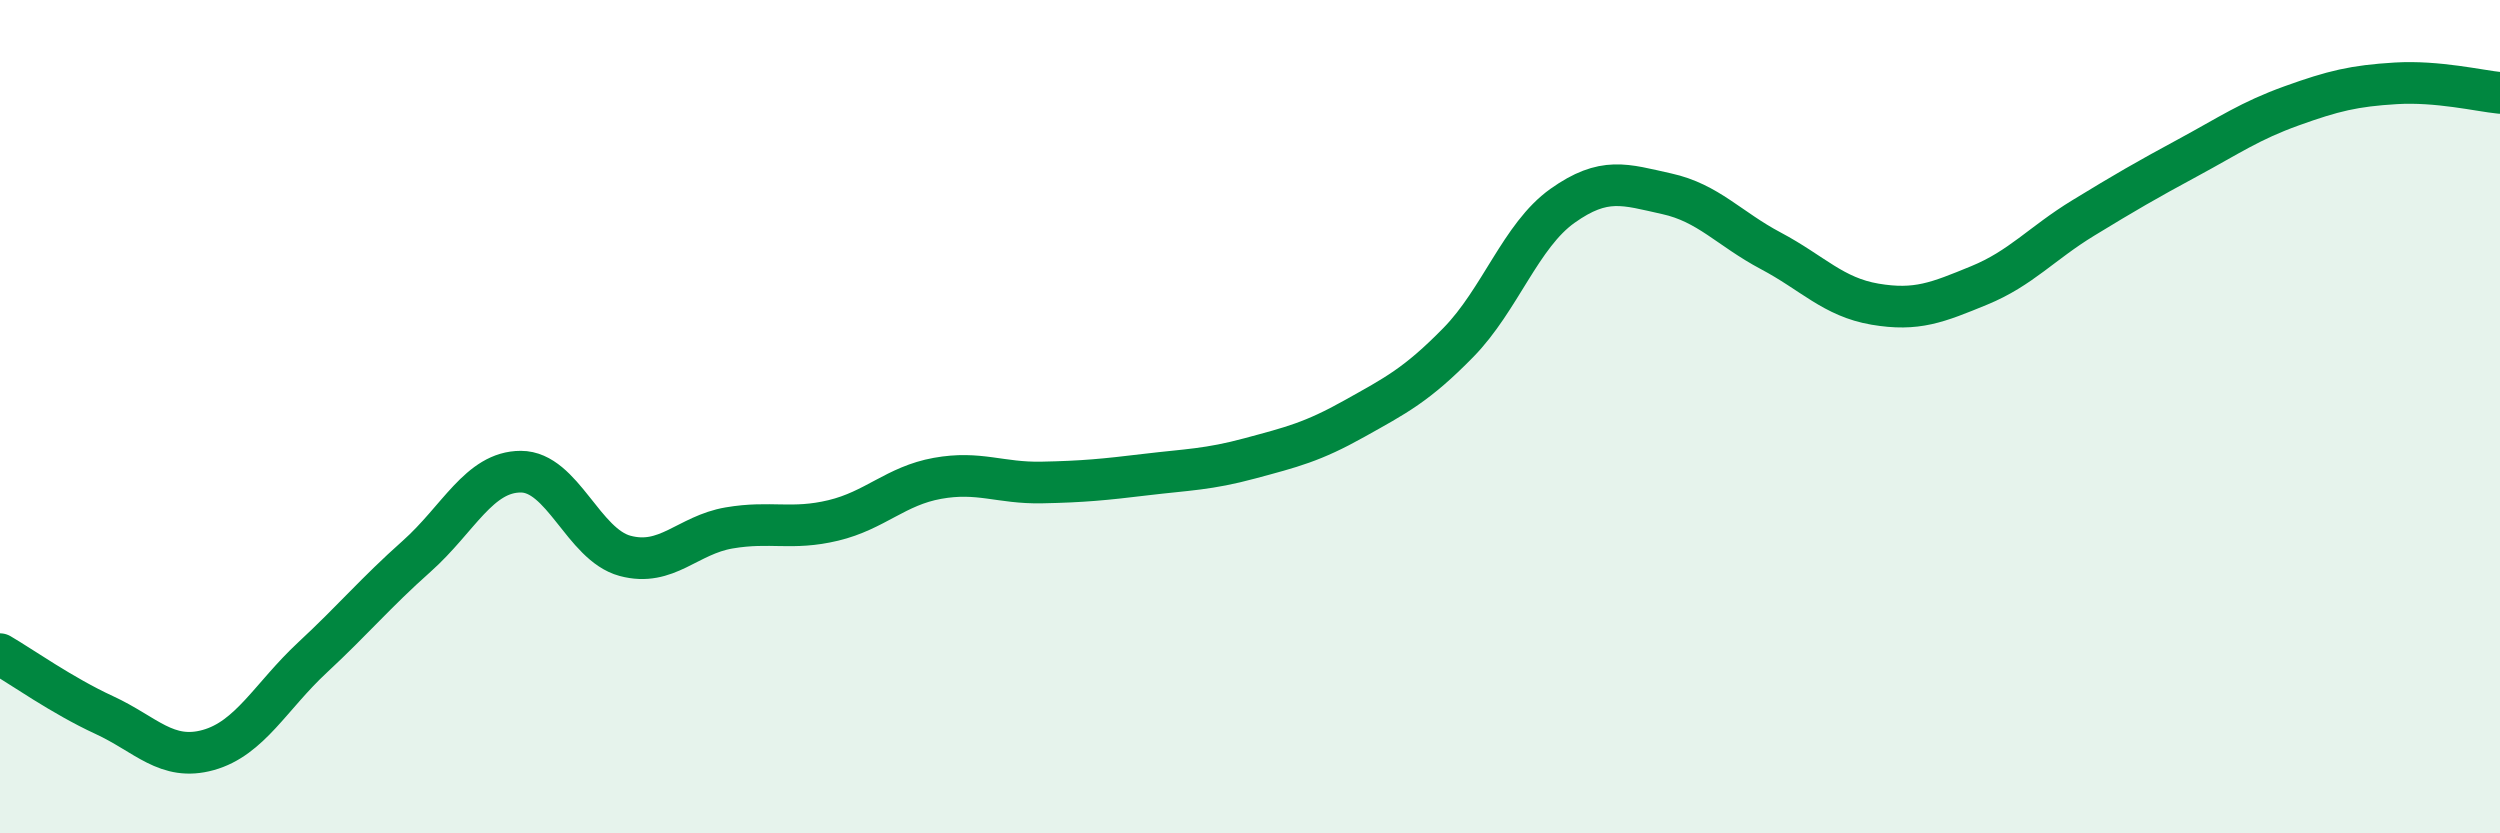 
    <svg width="60" height="20" viewBox="0 0 60 20" xmlns="http://www.w3.org/2000/svg">
      <path
        d="M 0,15.7 C 0.5,15.99 1.5,16.7 2.5,17.16 C 3.5,17.62 4,18.28 5,18 C 6,17.72 6.5,16.71 7.5,15.78 C 8.5,14.85 9,14.24 10,13.35 C 11,12.46 11.5,11.32 12.5,11.32 C 13.5,11.32 14,13.07 15,13.34 C 16,13.61 16.5,12.84 17.5,12.67 C 18.5,12.5 19,12.73 20,12.49 C 21,12.25 21.5,11.66 22.5,11.48 C 23.5,11.3 24,11.6 25,11.58 C 26,11.56 26.5,11.51 27.5,11.39 C 28.5,11.27 29,11.27 30,11 C 31,10.73 31.5,10.61 32.5,10.05 C 33.5,9.49 34,9.24 35,8.22 C 36,7.2 36.5,5.65 37.5,4.94 C 38.5,4.23 39,4.43 40,4.65 C 41,4.87 41.5,5.49 42.5,6.02 C 43.5,6.55 44,7.13 45,7.3 C 46,7.47 46.5,7.26 47.5,6.85 C 48.5,6.44 49,5.84 50,5.23 C 51,4.62 51.5,4.33 52.5,3.79 C 53.5,3.25 54,2.9 55,2.54 C 56,2.18 56.5,2.06 57.5,2 C 58.5,1.94 59.5,2.18 60,2.23L60 20L0 20Z"
        fill="#008740"
        opacity="0.1"
        stroke-linecap="round"
        stroke-linejoin="round"
      />
      <path
        d="M 0,15.7 C 0.5,15.99 1.5,16.7 2.5,17.16 C 3.5,17.62 4,18.28 5,18 C 6,17.72 6.5,16.71 7.5,15.78 C 8.5,14.85 9,14.24 10,13.35 C 11,12.46 11.5,11.32 12.5,11.32 C 13.5,11.32 14,13.07 15,13.34 C 16,13.61 16.5,12.84 17.5,12.67 C 18.5,12.5 19,12.73 20,12.49 C 21,12.25 21.5,11.66 22.5,11.48 C 23.5,11.3 24,11.6 25,11.58 C 26,11.56 26.5,11.51 27.5,11.39 C 28.5,11.27 29,11.27 30,11 C 31,10.73 31.5,10.61 32.5,10.05 C 33.5,9.49 34,9.24 35,8.22 C 36,7.2 36.5,5.65 37.5,4.94 C 38.5,4.23 39,4.43 40,4.65 C 41,4.87 41.5,5.49 42.5,6.02 C 43.5,6.55 44,7.13 45,7.3 C 46,7.47 46.5,7.26 47.5,6.85 C 48.5,6.44 49,5.84 50,5.23 C 51,4.62 51.5,4.33 52.5,3.79 C 53.5,3.25 54,2.9 55,2.54 C 56,2.18 56.5,2.06 57.5,2 C 58.5,1.94 59.5,2.18 60,2.23"
        stroke="#008740"
        stroke-width="1"
        fill="none"
        stroke-linecap="round"
        stroke-linejoin="round"
      />
    </svg>
  